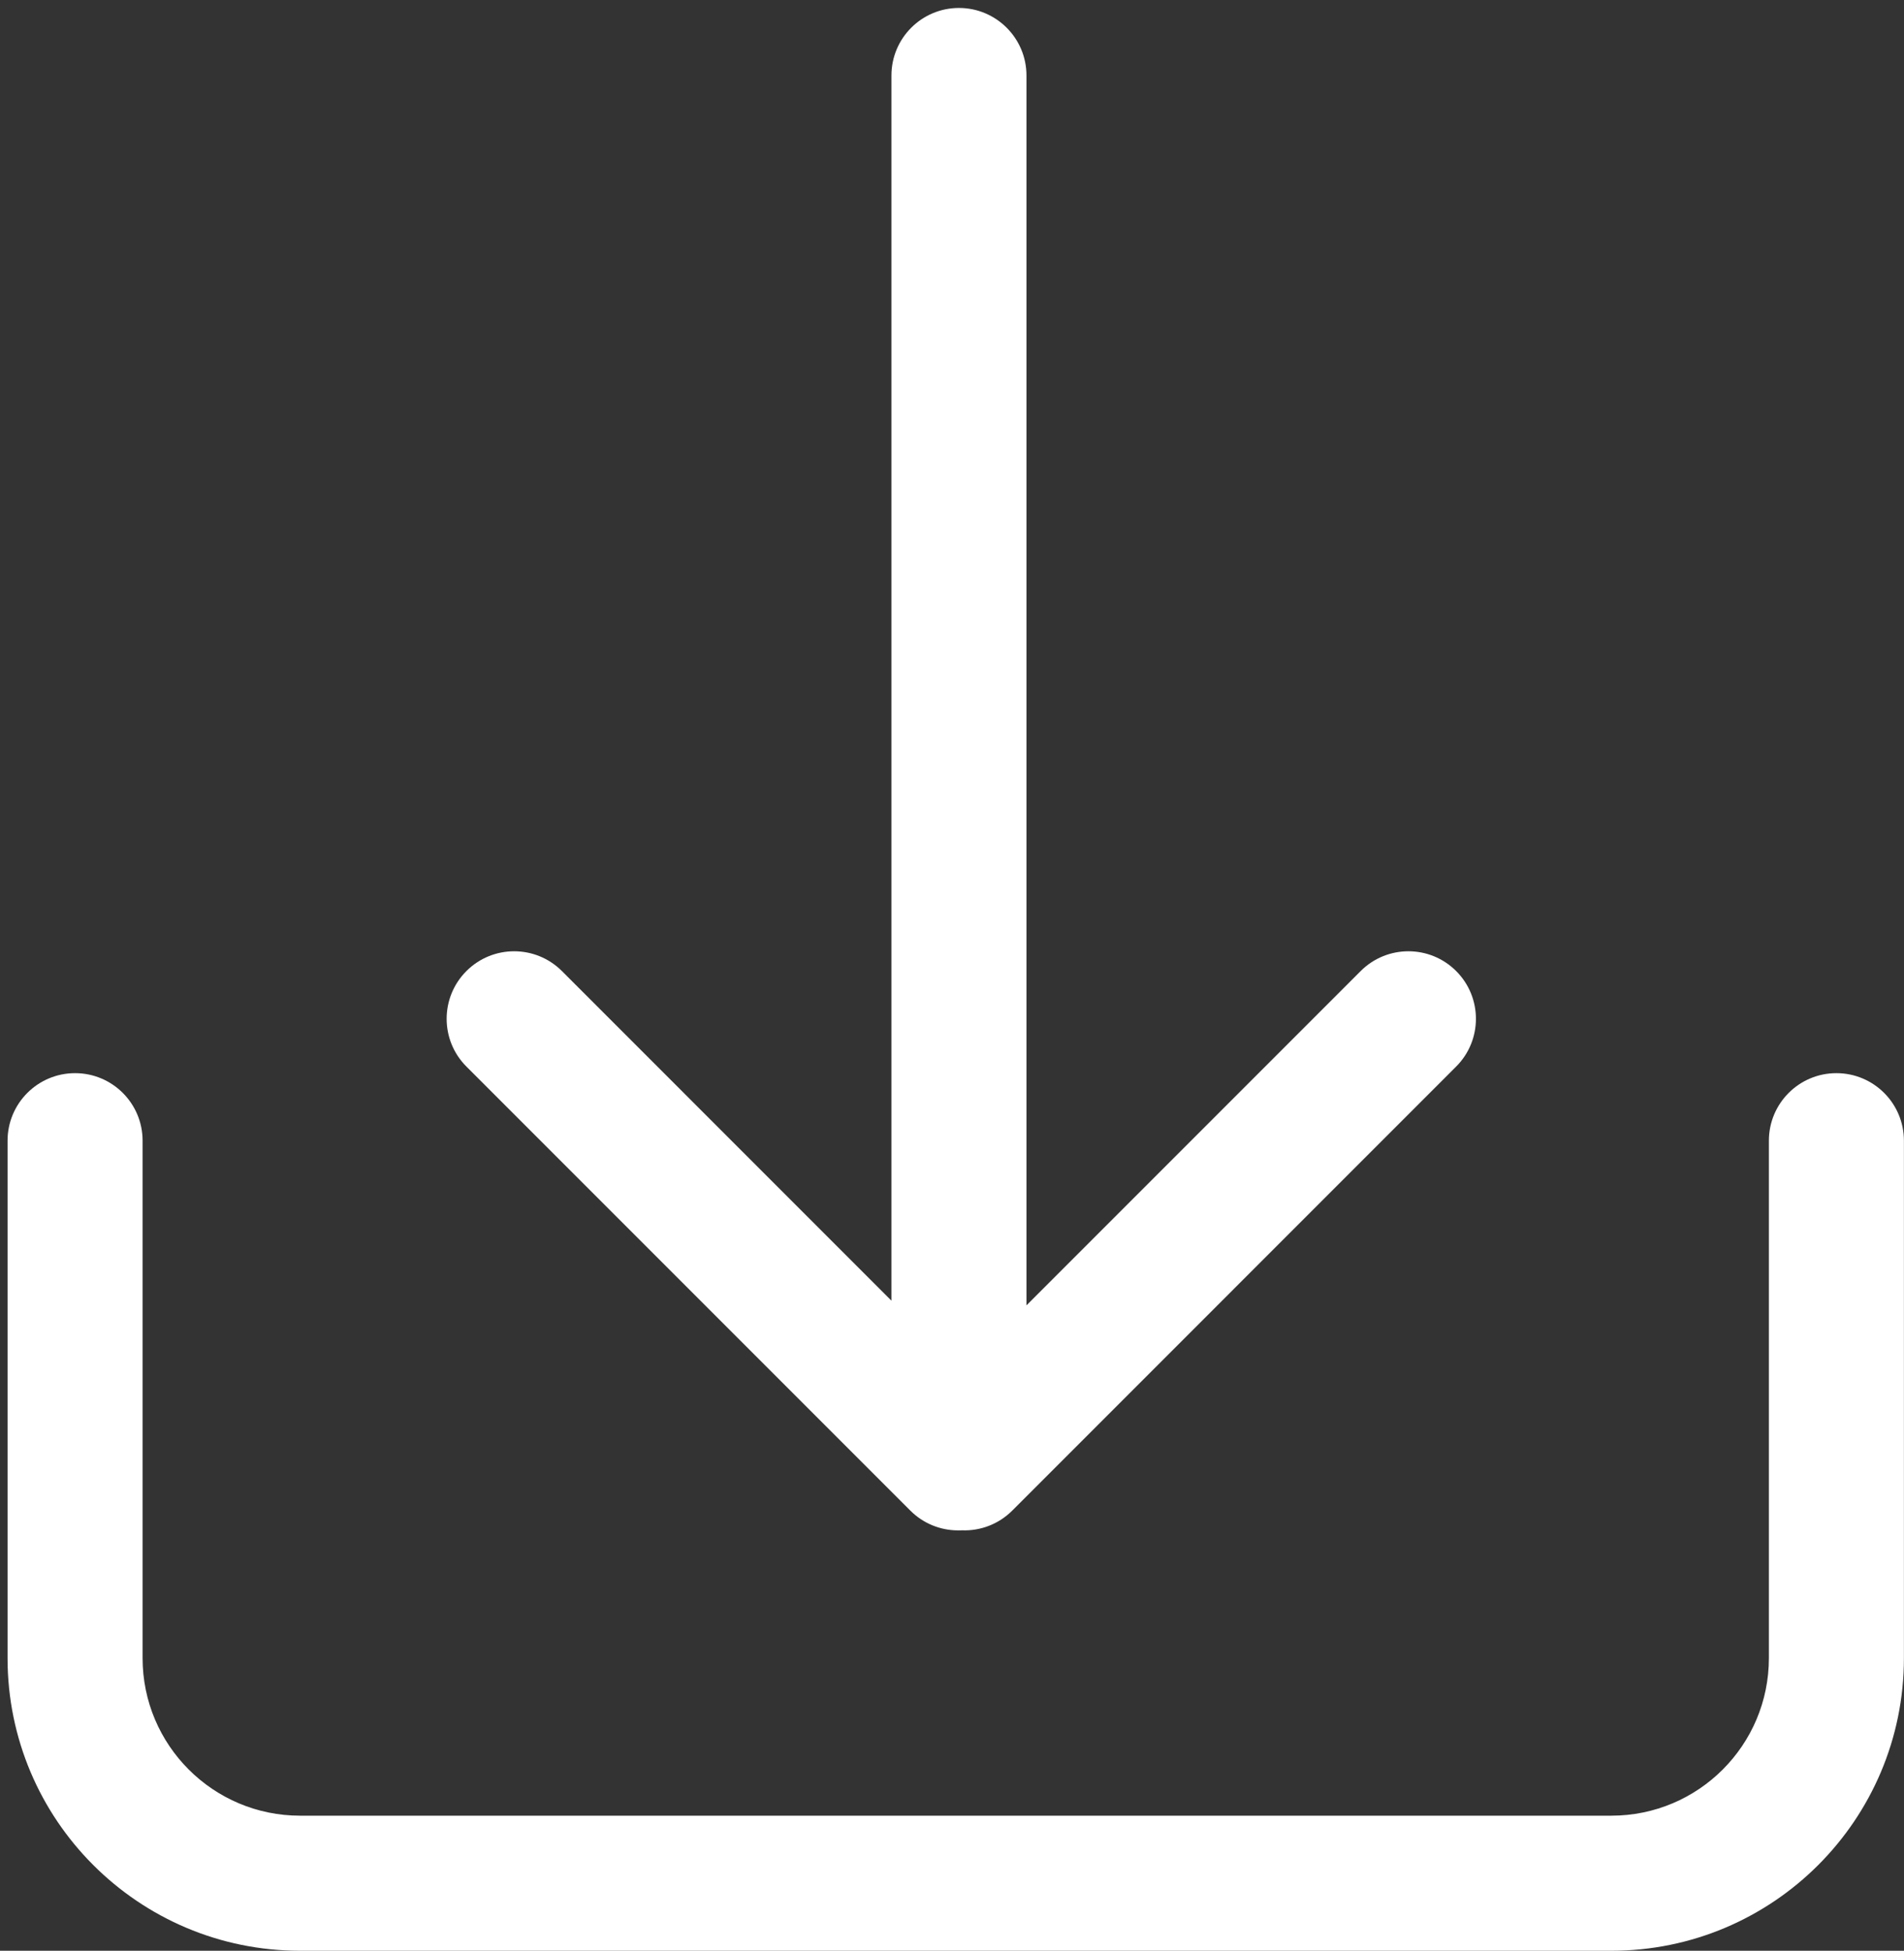<svg width="206" height="211" viewBox="0 0 206 211" fill="none" xmlns="http://www.w3.org/2000/svg">
<rect x="0" y="0" width="206" height="211" fill="#333333" stroke="none"/>
<path d="M111.057 8.166C111.057 4.132 107.786 0.861 103.752 0.861C99.718 0.861 96.448 4.132 96.448 8.166V140.686L60.794 105.032C57.941 102.179 53.316 102.179 50.463 105.032C47.611 107.885 47.611 112.51 50.463 115.363L98.492 163.391C99.9 164.8 101.742 165.513 103.588 165.531C103.642 165.532 103.697 165.532 103.752 165.532C103.847 165.532 103.941 165.53 104.035 165.527C104.048 165.526 104.061 165.526 104.073 165.525C106.035 165.6 108.02 164.888 109.518 163.391L157.547 115.362C160.399 112.51 160.399 107.885 157.547 105.032C154.694 102.179 150.069 102.179 147.216 105.032L111.057 141.191V8.166Z" fill="white"/>
<path d="M15.427 123.38C15.427 119.346 12.157 116.076 8.122 116.076C4.088 116.076 0.818 119.346 0.818 123.38V179.346C0.818 196.828 14.99 211 32.471 211H174.337C191.819 211 205.991 196.828 205.991 179.346V123.38C205.991 119.346 202.721 116.076 198.686 116.076C194.652 116.076 191.382 119.346 191.382 123.38V179.346C191.382 188.759 183.751 196.39 174.337 196.39H32.471C23.058 196.39 15.427 188.759 15.427 179.346V123.38Z" fill="white"/>
</svg>